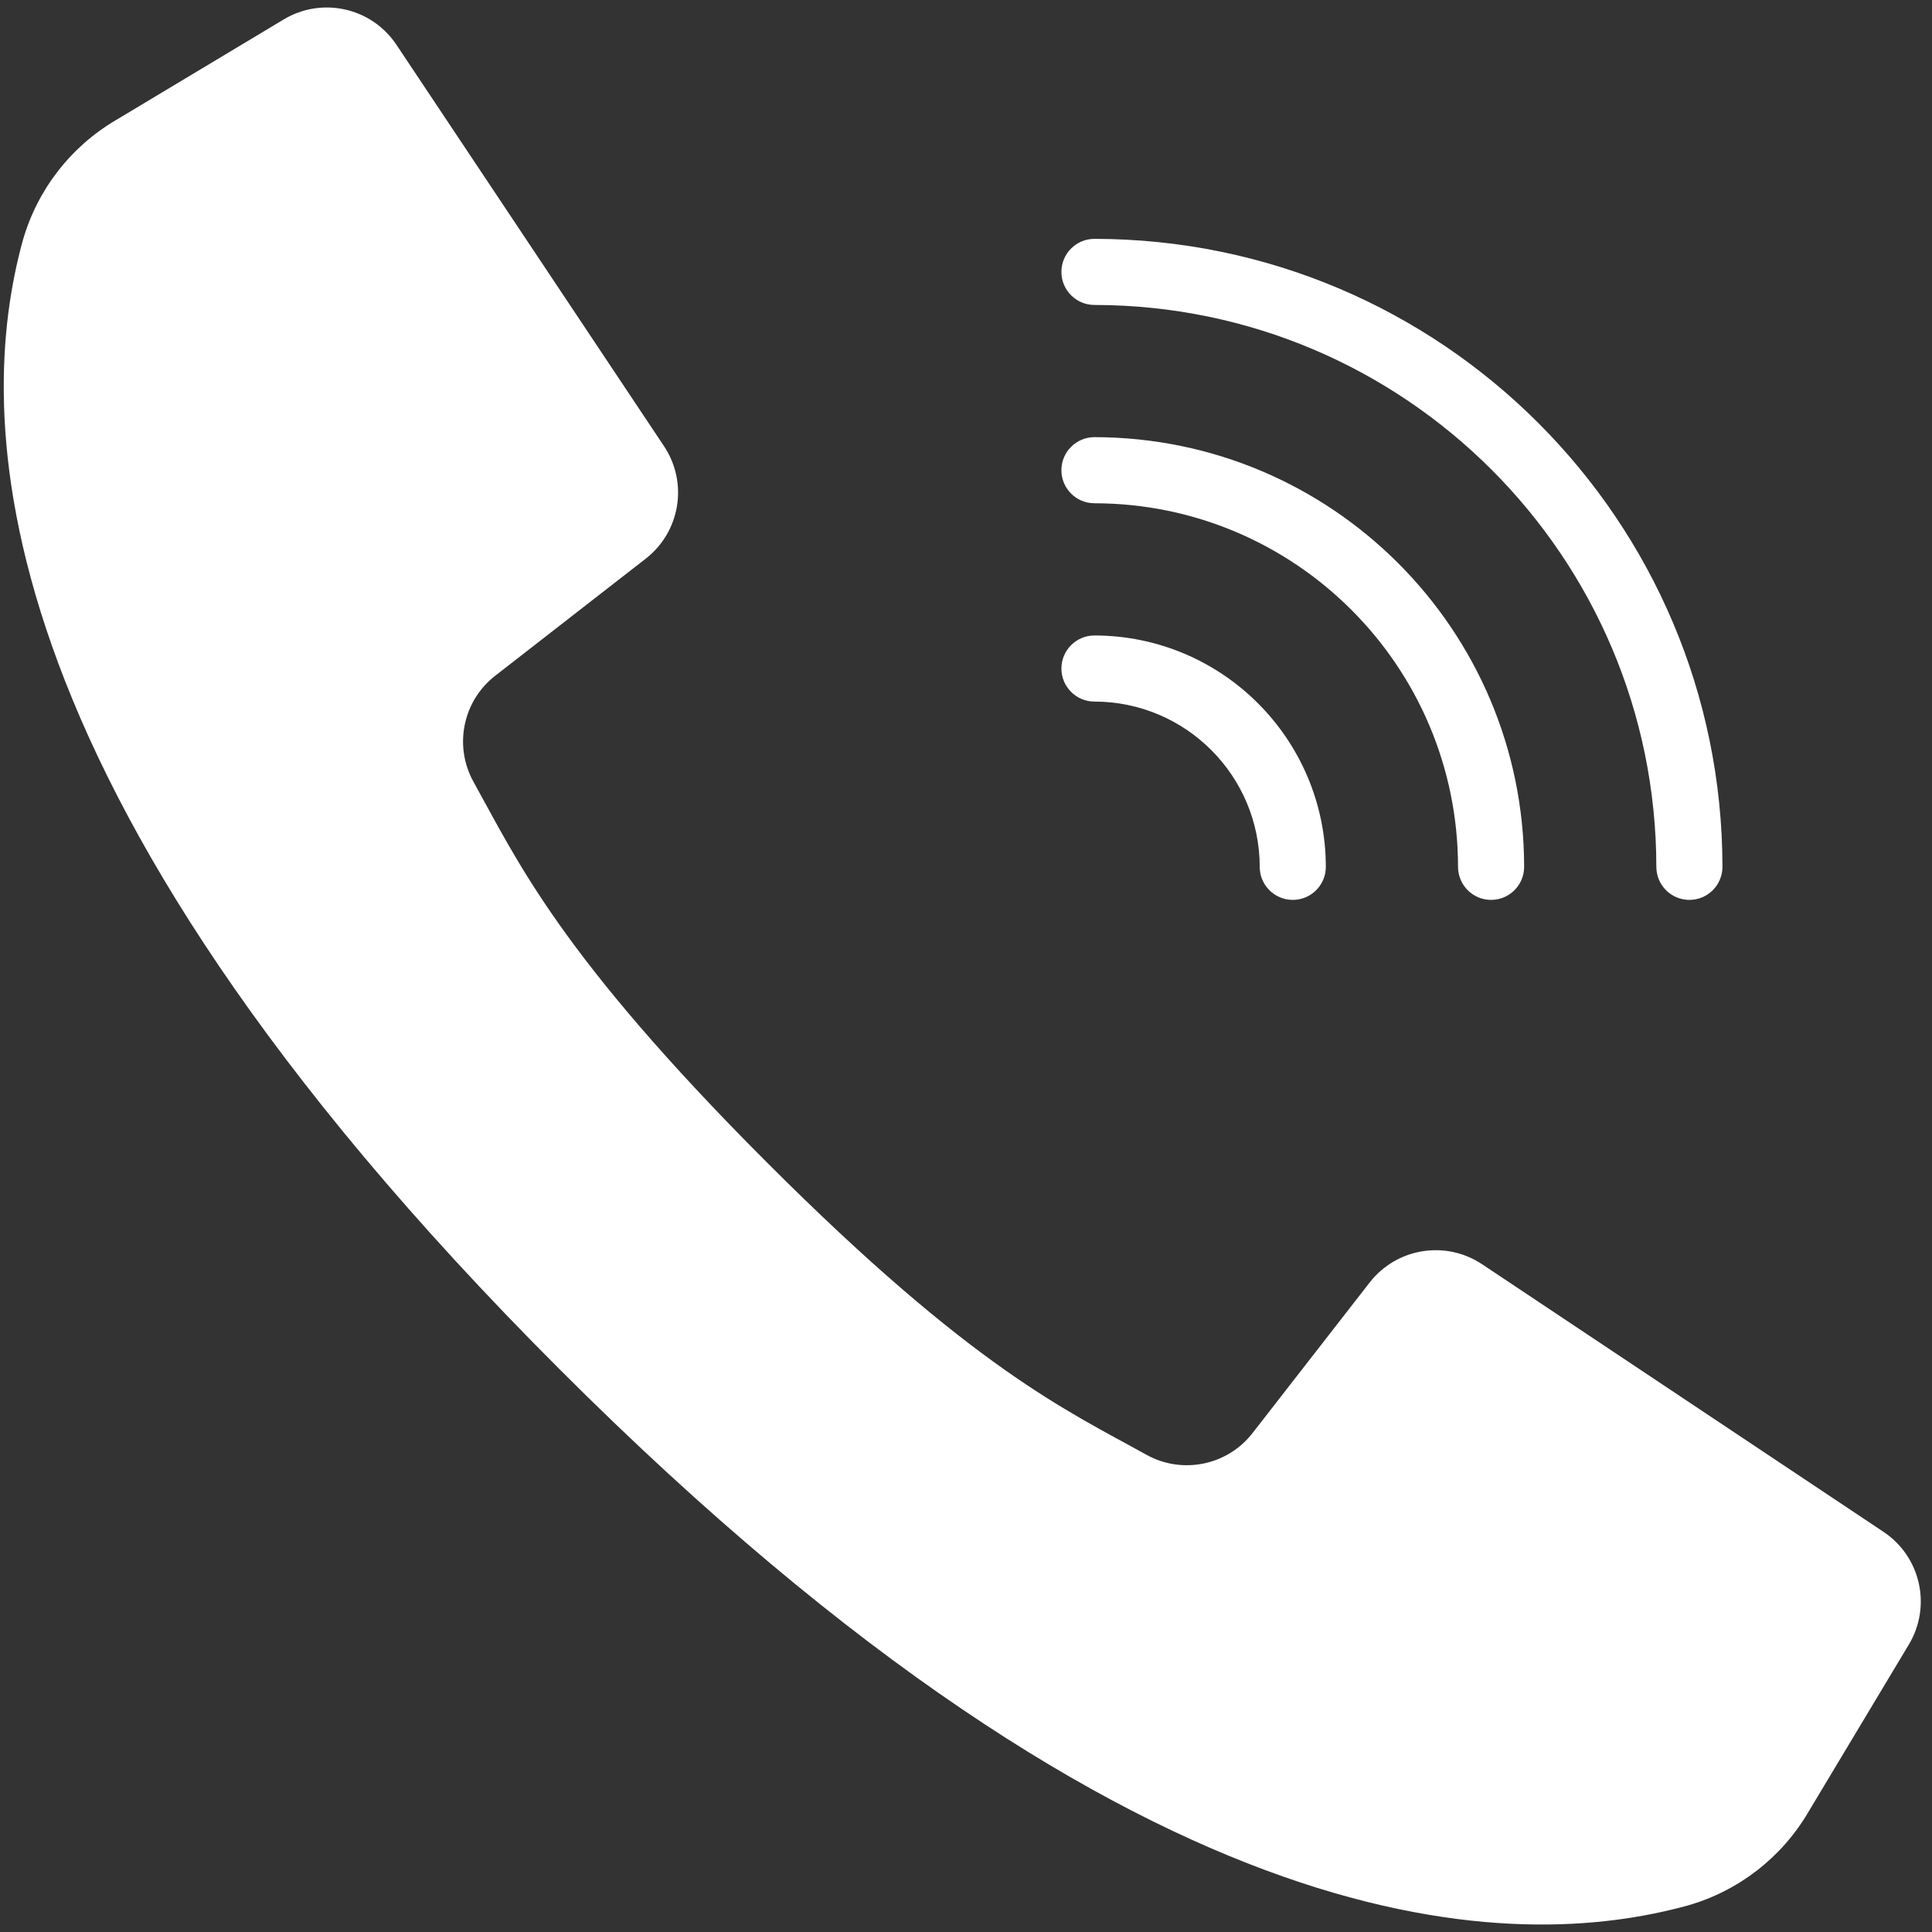 <svg viewBox='0 0 516 516' xmlns='http://www.w3.org/2000/svg' version='1.1'><rect x="0" y="0" width="516" height="516" fill="#333333" stroke="none"/><path d='M503.05 409.127 L446.289 371.283 395.83 337.65 C386.092 331.171 373.005 333.295 365.816 342.523 L334.593 382.662 C327.886 391.372 315.821 393.875 306.203 388.55 285.017 376.765 259.964 365.669 204.686 310.32 149.408 254.971 138.241 229.989 126.456 208.803 121.131 199.185 123.634 187.12 132.344 180.414 L172.483 149.191 C181.71 142.003 183.835 128.916 177.356 119.177 L144.756 70.272 105.879 11.956 C99.262 2.03 86.016 -0.95 75.786 5.185 L30.95 32.083 C18.833 39.222 9.926 50.75 6.074 64.277 -6.187 108.98 -8.659 207.593 149.381 365.633 307.421 523.673 406.025 521.193 450.728 508.931 464.255 505.08 475.783 496.173 482.922 484.055 L509.82 439.22 C515.956 428.989 512.976 415.744 503.05 409.127 Z' fill='#ffffff' fill-opacity='1' stroke='none'></path><path d='M292.309 81.447 C375.151 81.539 442.286 148.673 442.378 231.516 442.378 236.391 446.33 240.344 451.206 240.344 456.081 240.344 460.034 236.392 460.034 231.516 459.932 138.927 384.899 63.894 292.31 63.792 287.435 63.792 283.482 67.744 283.482 72.62 283.481 77.494 287.433 81.447 292.309 81.447 Z' fill='#ffffff' fill-opacity='1' stroke='none'></path><path d='M292.309 134.412 C345.912 134.475 389.349 177.913 389.412 231.515 389.412 236.39 393.364 240.343 398.24 240.343 403.115 240.343 407.068 236.391 407.068 231.515 406.995 168.166 355.659 116.829 292.309 116.756 287.434 116.756 283.481 120.708 283.481 125.584 283.481 130.46 287.433 134.412 292.309 134.412 Z' fill='#ffffff' fill-opacity='1' stroke='none'></path><path d='M292.309 187.378 C316.674 187.407 336.418 207.151 336.447 231.516 336.447 236.391 340.399 240.344 345.275 240.344 350.15 240.344 354.103 236.392 354.103 231.516 354.064 197.405 326.421 169.762 292.31 169.723 287.435 169.723 283.482 173.675 283.482 178.551 283.481 183.426 287.433 187.378 292.309 187.378 Z' fill='#ffffff' fill-opacity='1' stroke='none'></path></svg>